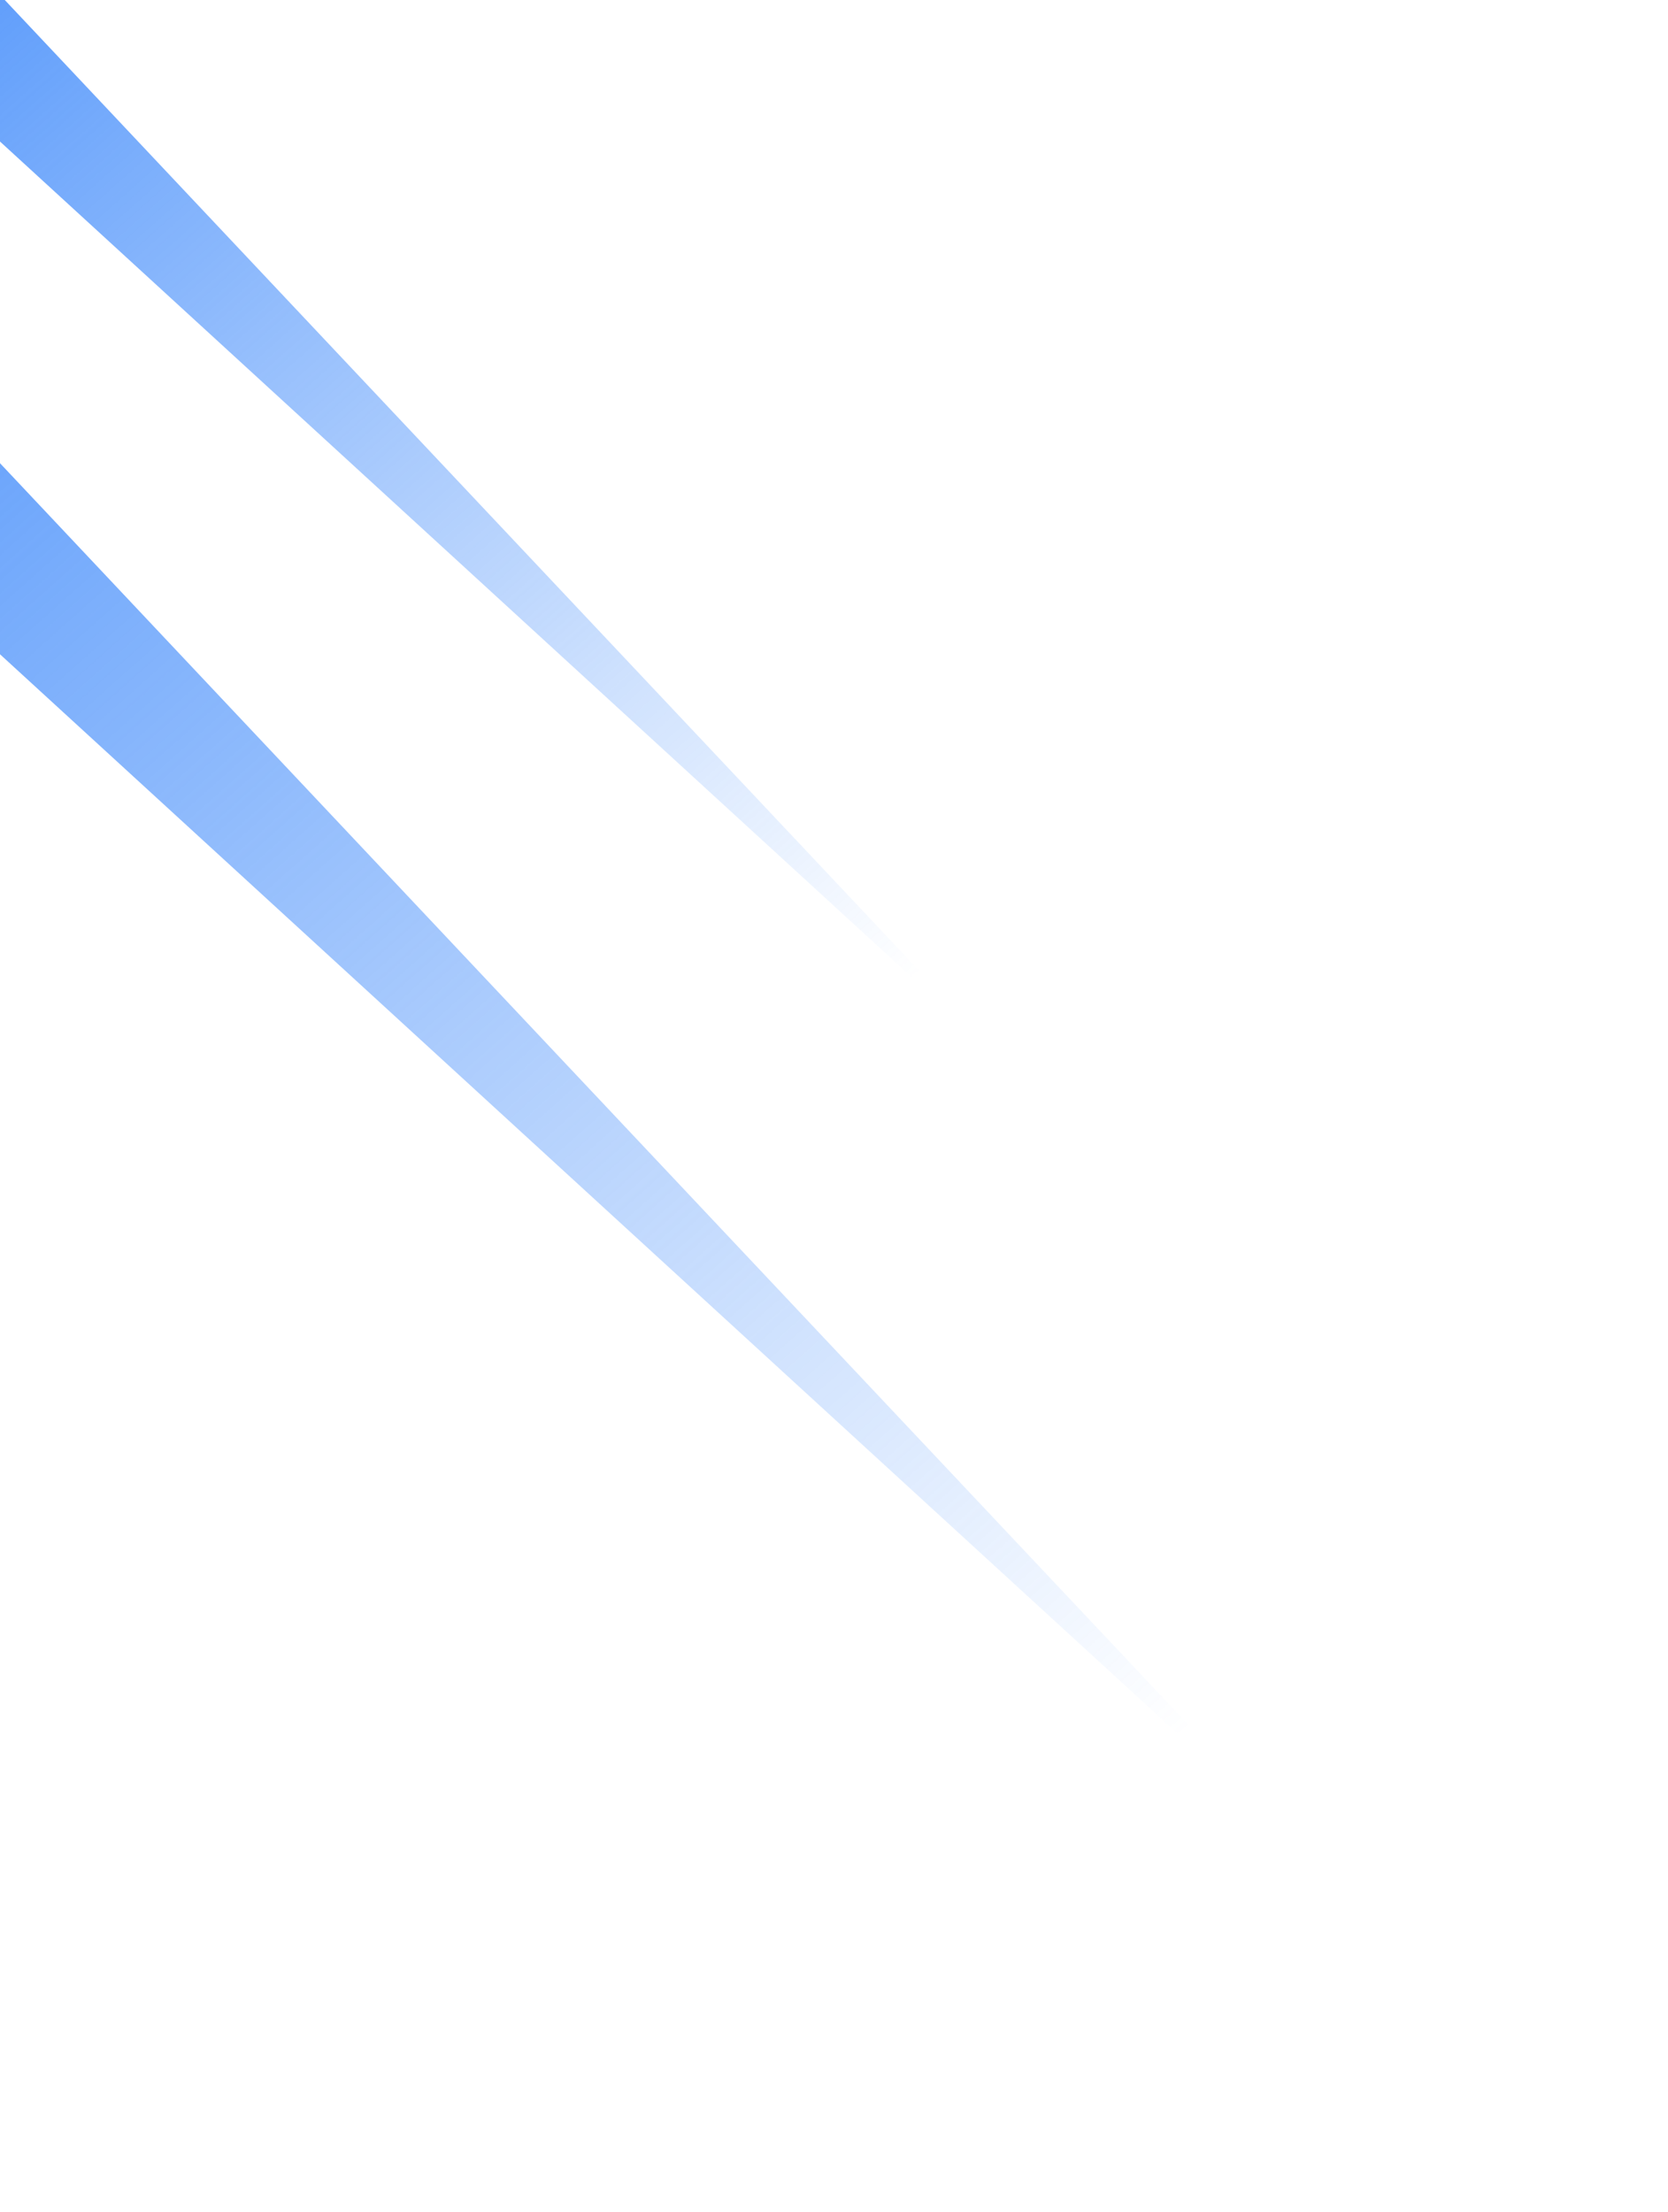 <svg xmlns="http://www.w3.org/2000/svg" width="716" height="949" viewBox="0 0 716 949" fill="none">
<g filter="url(#filter0_f_76_3773)">
<path d="M-194.836 -8L565.524 798.86L-251.942 49.914L-194.836 -8Z" fill="url(#paint0_linear_76_3773)"/>
</g>
<g filter="url(#filter1_f_76_3773)">
<path d="M-109.145 -118L433.954 458.312L-149.933 -76.634L-109.145 -118Z" fill="url(#paint1_linear_76_3773)"/>
</g>
<defs>
<filter id="filter0_f_76_3773" x="-401.941" y="-158" width="1117.46" height="1106.86" filterUnits="userSpaceOnUse" color-interpolation-filters="sRGB">
<feFlood flood-opacity="0" result="BackgroundImageFix"/>
<feBlend mode="normal" in="SourceGraphic" in2="BackgroundImageFix" result="shape"/>
<feGaussianBlur stdDeviation="75" result="effect1_foregroundBlur_76_3773"/>
</filter>
<filter id="filter1_f_76_3773" x="-299.934" y="-268" width="883.889" height="876.312" filterUnits="userSpaceOnUse" color-interpolation-filters="sRGB">
<feFlood flood-opacity="0" result="BackgroundImageFix"/>
<feBlend mode="normal" in="SourceGraphic" in2="BackgroundImageFix" result="shape"/>
<feGaussianBlur stdDeviation="75" result="effect1_foregroundBlur_76_3773"/>
</filter>
<linearGradient id="paint0_linear_76_3773" x1="-262.329" y1="37.748" x2="429.08" y2="814.474" gradientUnits="userSpaceOnUse">
<stop stop-color="#3483fa"/>
<stop offset="1" stop-color="#3483fa" stop-opacity="0"/>
</linearGradient>
<linearGradient id="paint1_linear_76_3773" x1="-157.353" y1="-85.324" x2="336.497" y2="469.465" gradientUnits="userSpaceOnUse">
<stop stop-color="#3483fa"/>
<stop offset="1" stop-color="#3483fa" stop-opacity="0"/>
</linearGradient>
</defs>
</svg>